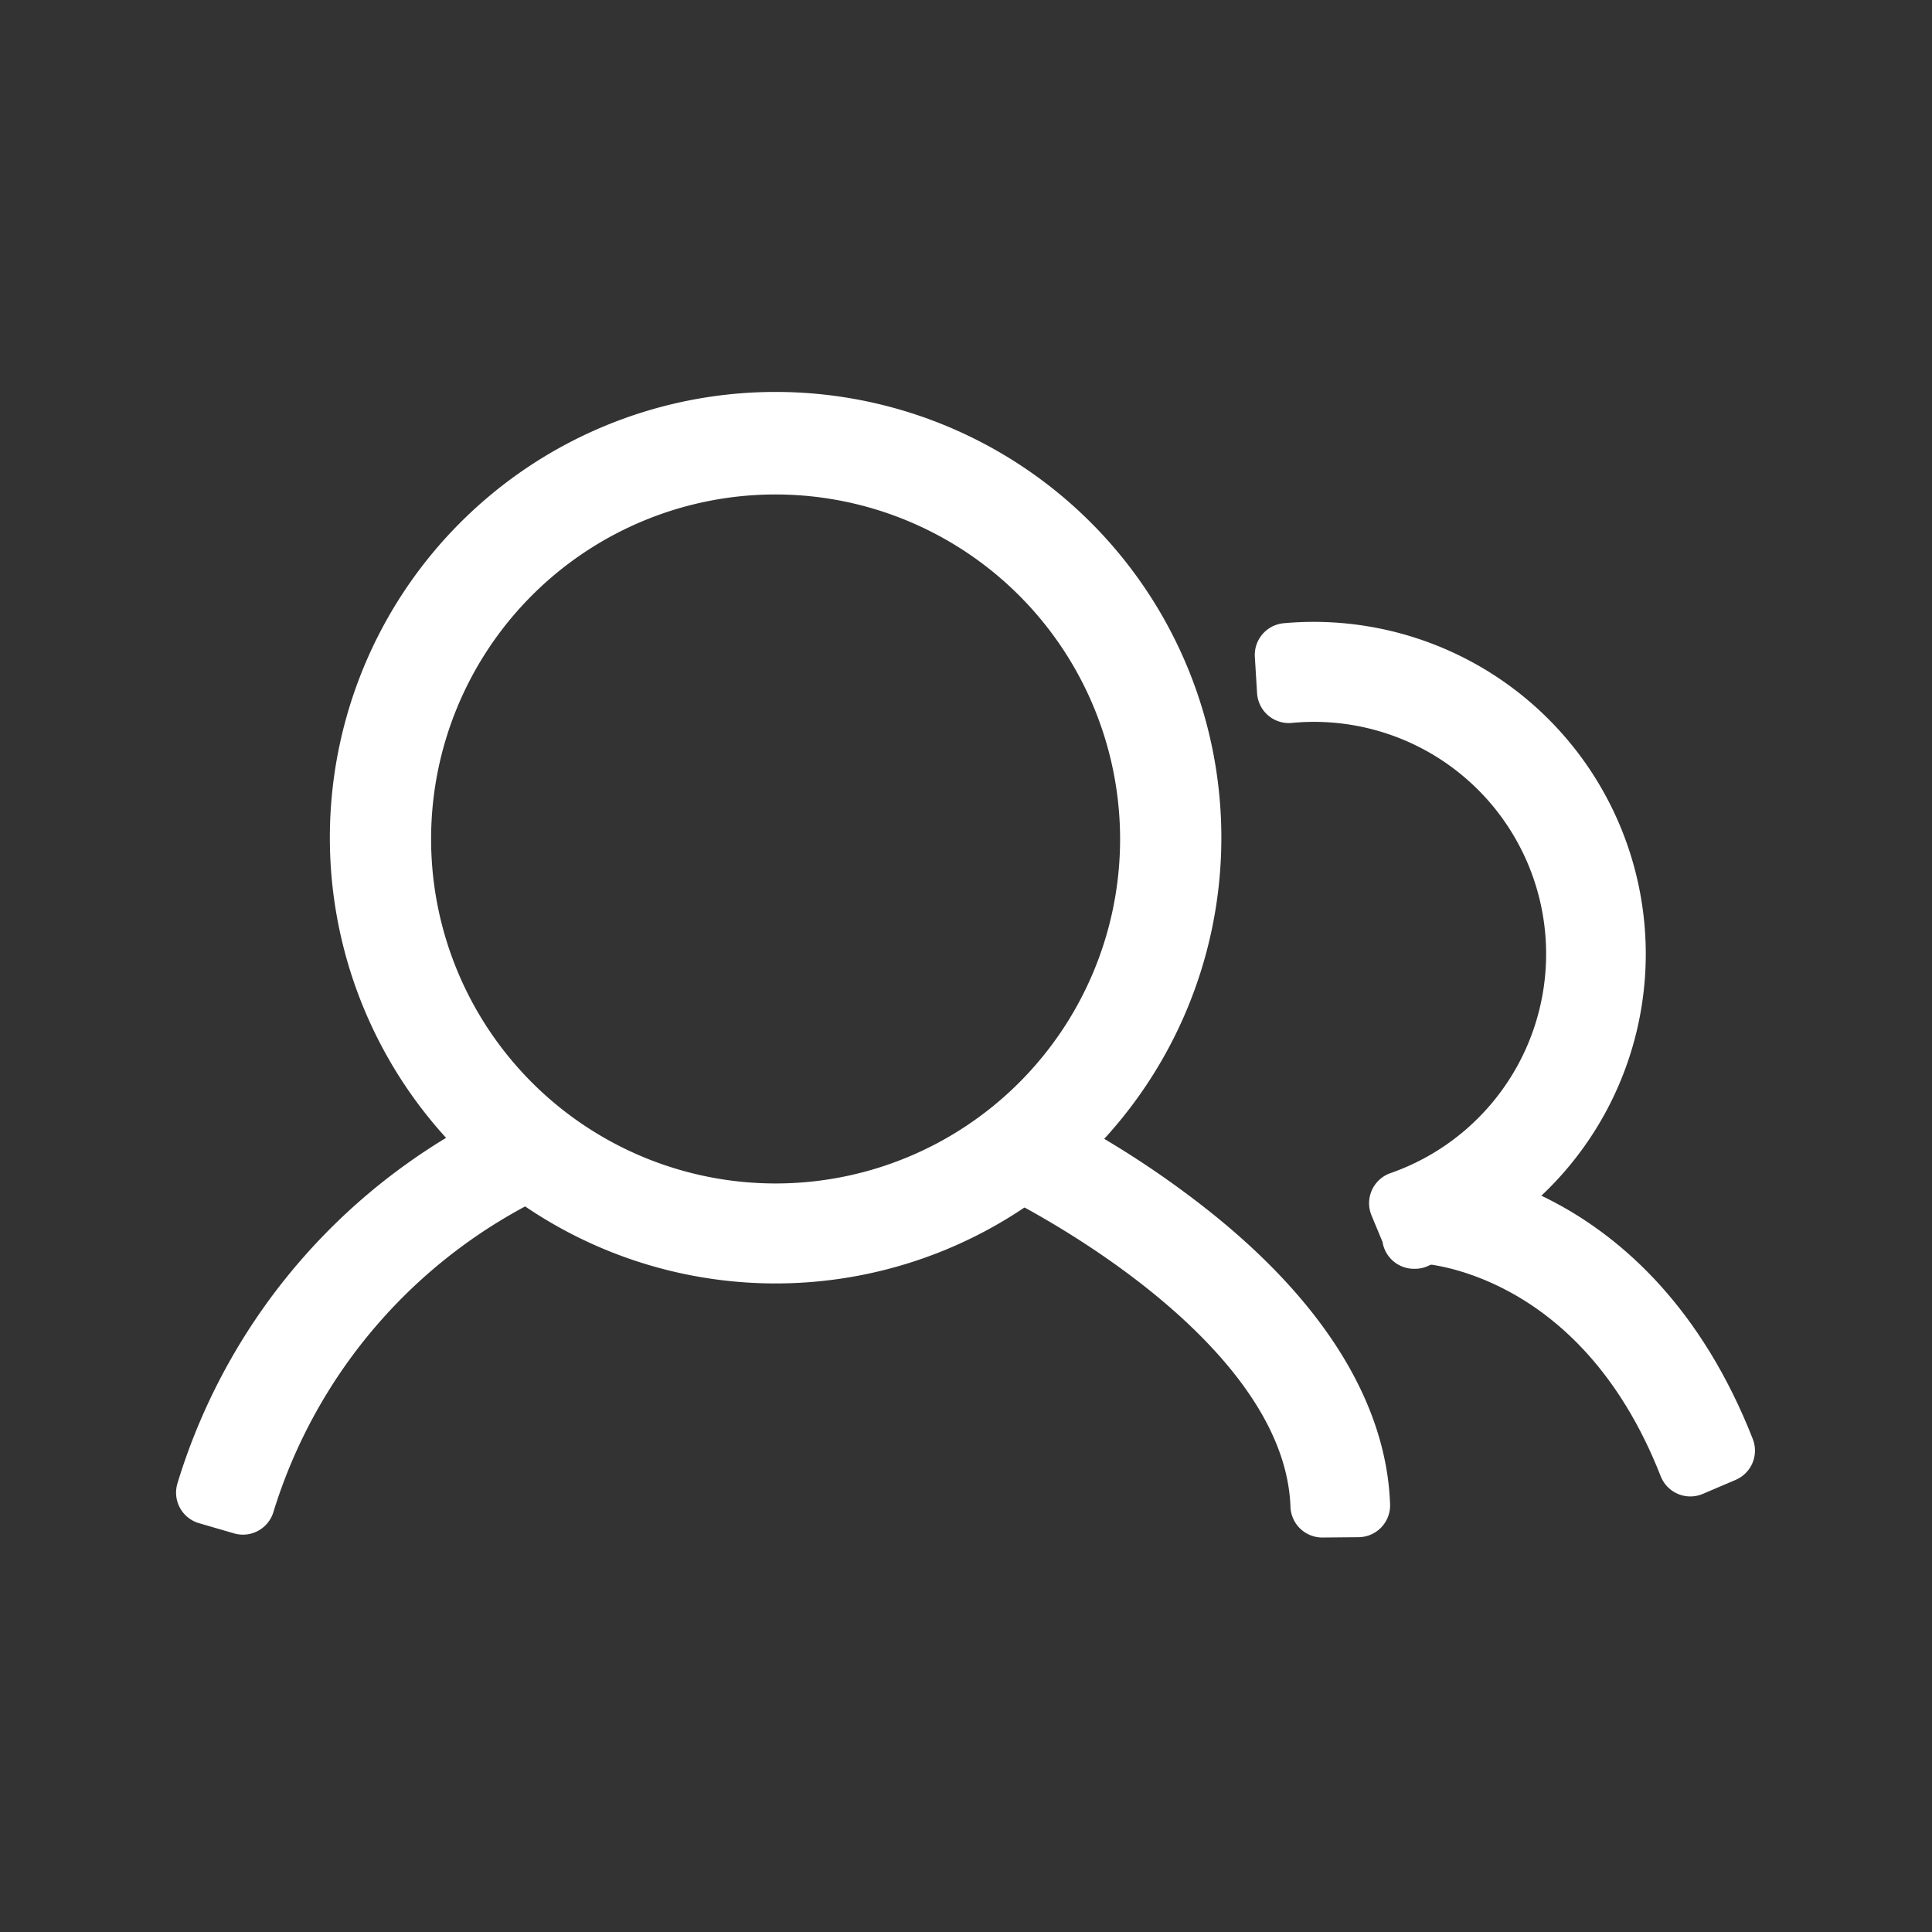 <svg id="图层_1" data-name="图层 1" xmlns="http://www.w3.org/2000/svg" viewBox="0 0 60.68 60.68"><rect x="0" y="0" width="60.68" height="60.68" fill="#333333" stroke="none"/><defs><style>.cls-1,.cls-2{fill:#fdbb68;stroke:#fff;stroke-width:2px;}.cls-1{stroke-miterlimit:10;}.cls-2{stroke-linecap:round;stroke-linejoin:round;}</style></defs><title>home</title><path class="cls-1" d="M24.36,39.31a13,13,0,1,1,13-13A13,13,0,0,1,24.36,39.31Zm0-24.78A11.82,11.82,0,1,0,36.18,26.35,11.83,11.83,0,0,0,24.36,14.53Z"/><path class="cls-2" d="M7.63,47.2l-1.1-.32A18.22,18.22,0,0,1,16.41,35.6l.43,1-.21-.52.21.52A17.33,17.33,0,0,0,7.63,47.2Z"/><path class="cls-2" d="M41.53,47.29c-.22-6.18-9.71-10.68-9.81-10.73l.48-1a28.78,28.78,0,0,1,5.09,3.21c3.42,2.7,5.27,5.64,5.37,8.51Z"/><path class="cls-2" d="M44.44,38.85,44,37.79a8.29,8.29,0,0,0-3.52-16.08l-.07-1.14a9.43,9.43,0,0,1,4,18.28Z"/><path class="cls-2" d="M53.09,46c-2.77-7.07-8.32-7.31-8.37-7.31l0-1.13c.26,0,6.36.26,9.4,8Z"/></svg>